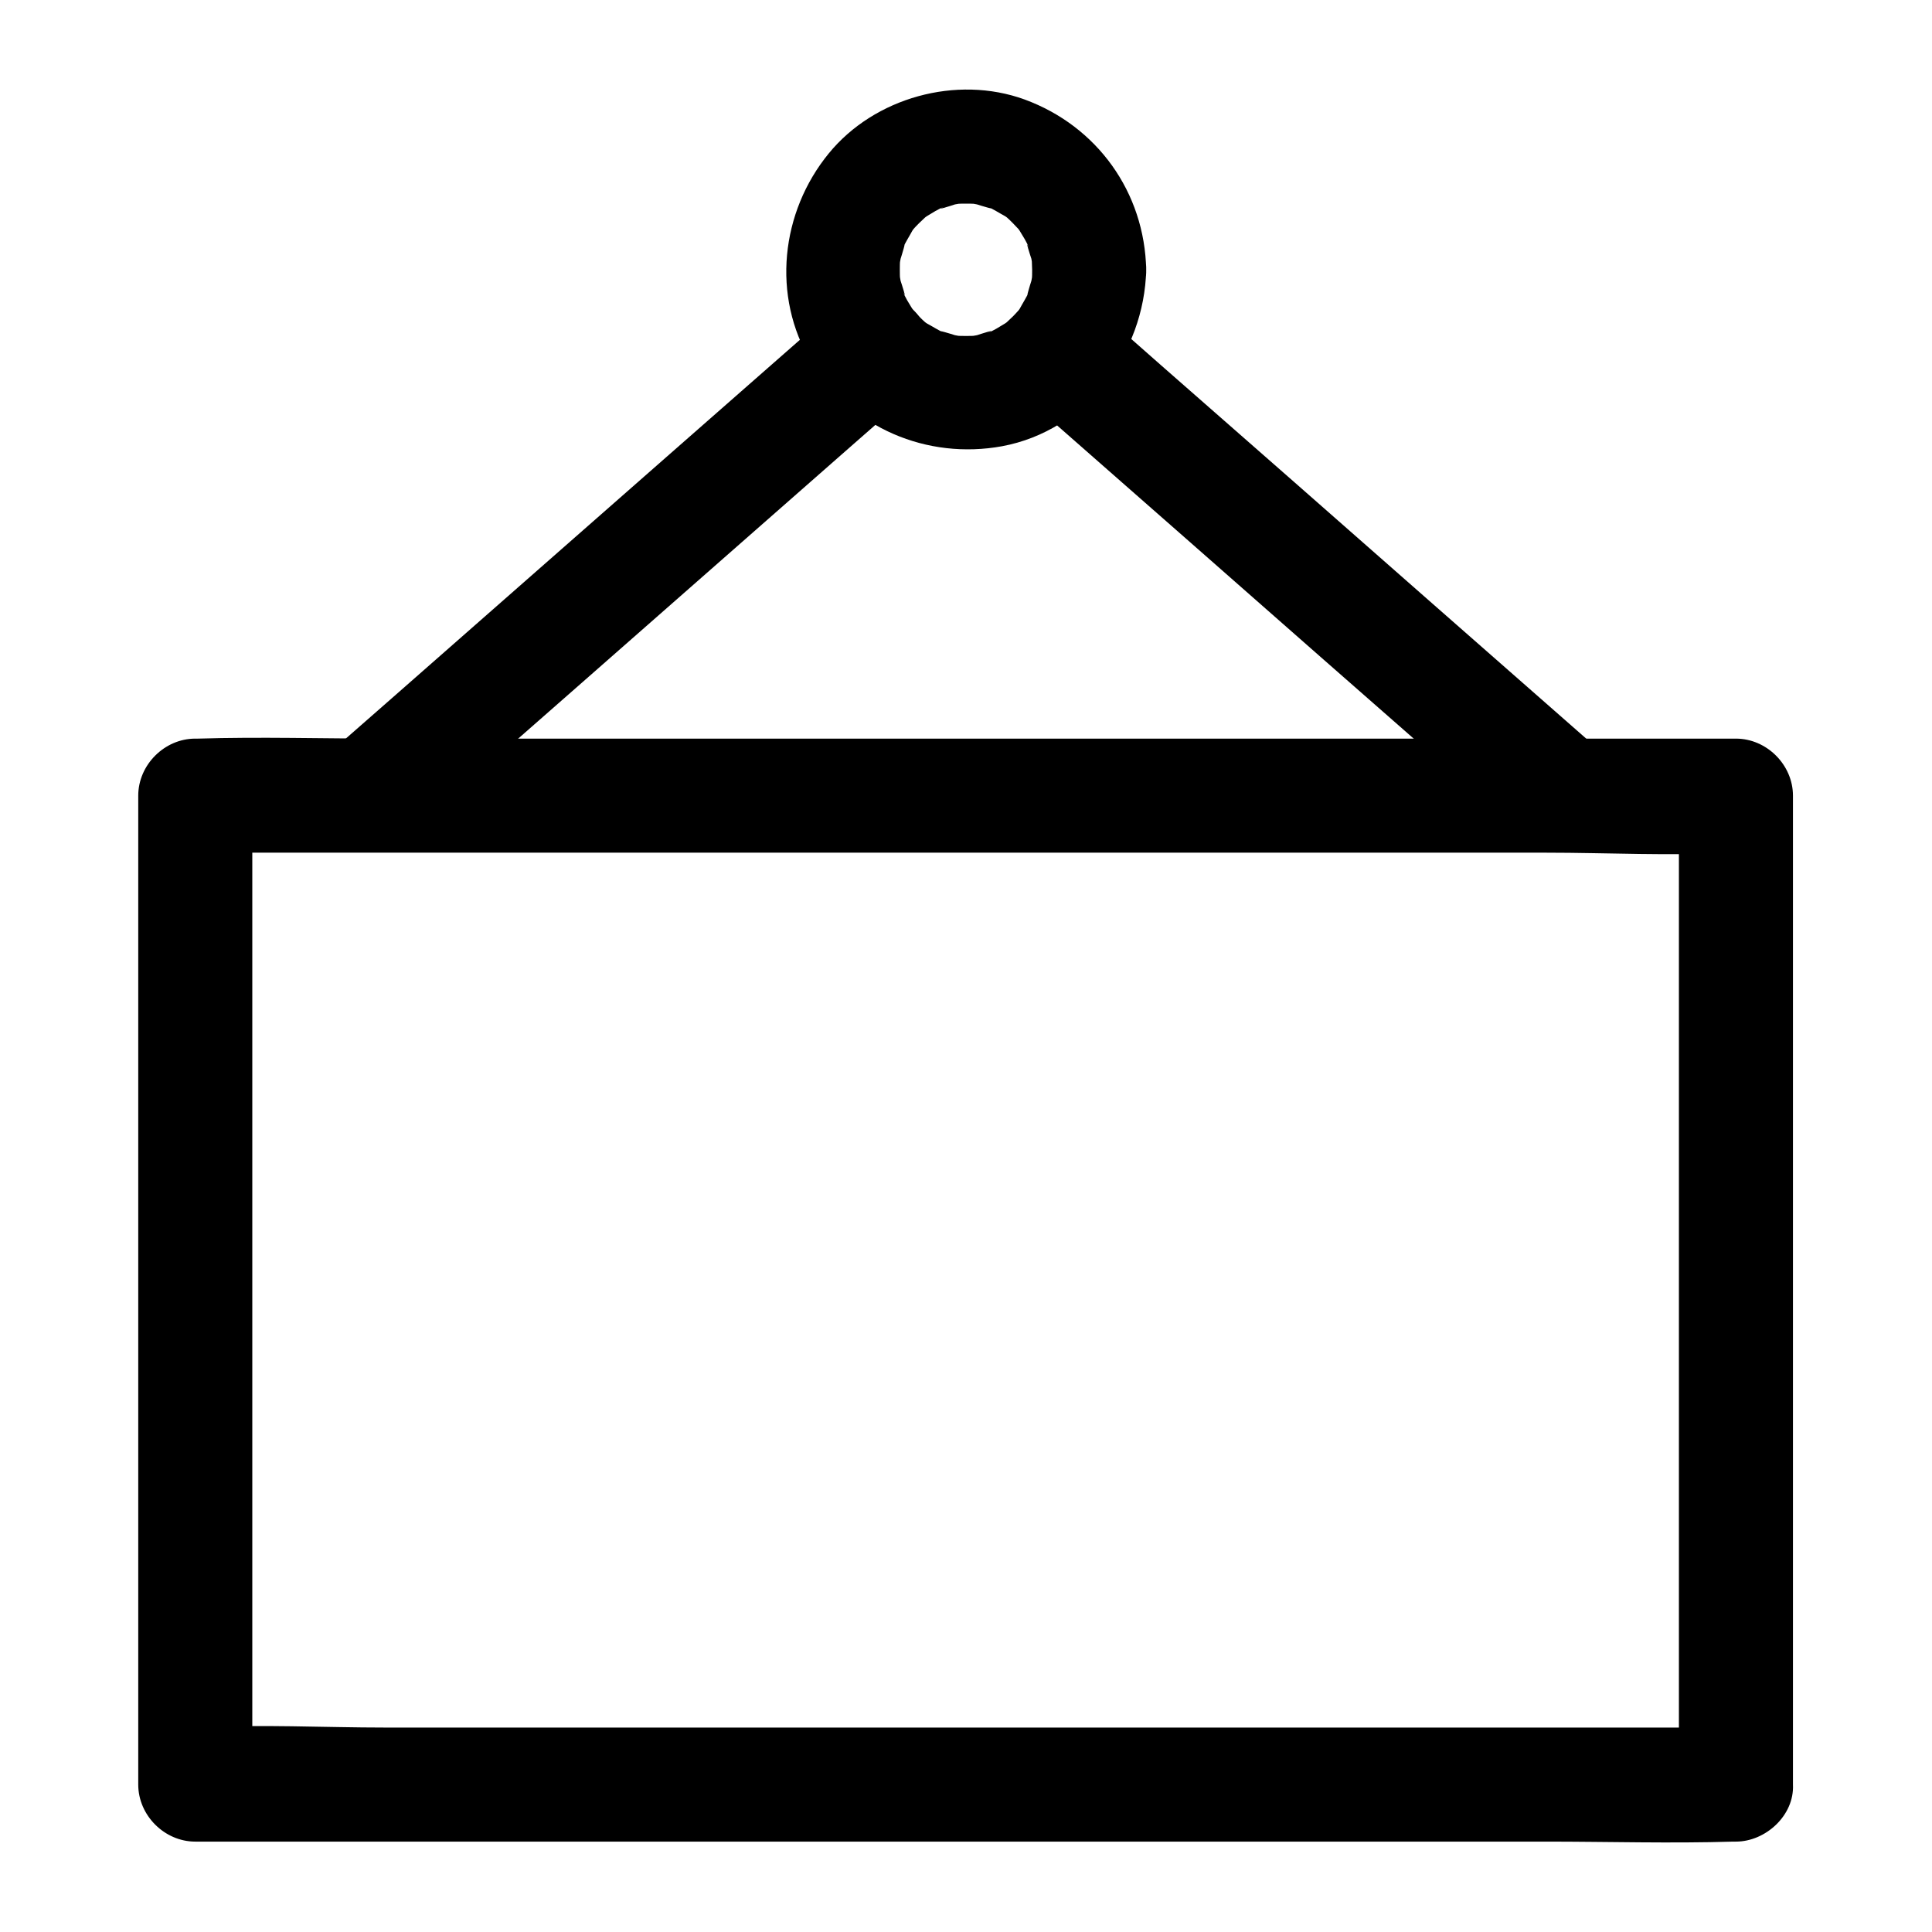 <?xml version="1.0" encoding="UTF-8"?>
<!-- Uploaded to: ICON Repo, www.iconrepo.com, Generator: ICON Repo Mixer Tools -->
<svg fill="#000000" width="800px" height="800px" version="1.1" viewBox="144 144 512 512" xmlns="http://www.w3.org/2000/svg">
 <g>
  <path d="m604.04 601.82h-40.809-97.438-117.79-101.87c-16.426 0-33.25-0.906-49.676 0h-0.707c5.039 5.039 10.078 10.078 15.113 15.113v-88.973-140.66-32.445c-5.039 5.039-10.078 10.078-15.113 15.113h40.809 97.438 117.79 101.87c16.426 0 33.25 0.906 49.676 0h0.707c-5.039-5.039-10.078-10.078-15.113-15.113v88.973 140.66 32.445c0 7.859 6.953 15.516 15.113 15.113 8.16-0.402 15.113-6.648 15.113-15.113v-88.973-140.66-32.445c0-8.16-6.953-15.113-15.113-15.113h-40.809-97.438-117.79-101.87c-16.523 0-33.152-0.504-49.676 0h-0.707c-8.16 0-15.113 6.953-15.113 15.113v88.973 140.66 32.445c0 8.16 6.953 15.113 15.113 15.113h40.809 97.438 117.79 101.87c16.523 0 33.152 0.504 49.676 0h0.707c7.859 0 15.516-6.953 15.113-15.113-0.305-8.16-6.551-15.113-15.113-15.113z"/>
  <path d="m567.46 342.46c-14.914-13.098-29.727-26.098-44.637-39.195-23.68-20.859-47.457-41.715-71.137-62.473-5.441-4.836-10.984-9.672-16.426-14.41-6.144-5.34-15.316-6.047-21.363 0-5.543 5.543-6.144 15.922 0 21.363 14.914 13.098 29.727 26.098 44.637 39.195 23.68 20.859 47.457 41.715 71.137 62.473 5.441 4.836 10.984 9.672 16.426 14.41 6.144 5.34 15.316 6.047 21.363 0 5.441-5.445 6.144-15.922 0-21.363z"/>
  <path d="m364.83 226.29c-14.812 13-29.727 26.098-44.535 39.094-23.781 20.859-47.559 41.816-71.34 62.676-5.441 4.734-10.883 9.574-16.324 14.309-6.144 5.34-5.543 15.82 0 21.363 6.047 6.047 15.215 5.441 21.363 0 14.812-13 29.727-26.098 44.535-39.094 23.781-20.859 47.559-41.816 71.34-62.676 5.441-4.734 10.883-9.574 16.324-14.309 6.144-5.34 5.543-15.82 0-21.363-6.148-6.047-15.215-5.34-21.363 0z"/>
  <path d="m417.53 215.5c0 0.906 0 1.914-0.102 2.82 0.301-1.715 0.203-1.715-0.102 0.102-0.203 0.605-1.812 5.844-0.605 2.82-0.707 1.613-1.715 3.125-2.519 4.637-1.008 1.41-1.008 1.41 0 0.102-0.605 0.707-1.211 1.309-1.812 1.914-0.605 0.605-1.309 1.211-1.914 1.812 1.309-1.008 1.309-1.008-0.102 0-1.512 0.906-3.023 1.914-4.637 2.519 3.023-1.309-2.215 0.402-2.82 0.605-1.812 0.301-1.812 0.301-0.102 0.102-0.906 0.102-1.914 0.102-2.82 0.102s-1.914 0-2.82-0.102c1.715 0.301 1.715 0.203-0.102-0.102-0.605-0.203-5.844-1.812-2.82-0.605-1.613-0.707-3.125-1.715-4.637-2.519-1.41-1.008-1.41-1.008-0.102 0-0.707-0.605-1.309-1.211-1.914-1.812-0.605-0.605-1.211-1.309-1.812-1.914 1.008 1.309 1.008 1.309 0-0.102-0.906-1.512-1.914-3.023-2.519-4.637 1.309 3.023-0.402-2.215-0.605-2.82-0.301-1.812-0.301-1.812-0.102-0.102-0.102-0.906-0.102-1.914-0.102-2.82s0-1.914 0.102-2.82c-0.301 1.715-0.203 1.715 0.102-0.102 0.203-0.605 1.812-5.844 0.605-2.82 0.707-1.613 1.715-3.125 2.519-4.637 1.008-1.41 1.008-1.41 0-0.102 0.605-0.707 1.211-1.309 1.812-1.914 0.605-0.605 1.309-1.211 1.914-1.812-1.309 1.008-1.309 1.008 0.102 0 1.512-0.906 3.023-1.914 4.637-2.519-3.023 1.309 2.215-0.402 2.82-0.605 1.812-0.301 1.812-0.301 0.102-0.102 0.906-0.102 1.914-0.102 2.82-0.102s1.914 0 2.82 0.102c-1.715-0.301-1.715-0.203 0.102 0.102 0.605 0.203 5.844 1.812 2.82 0.605 1.613 0.707 3.125 1.715 4.637 2.519 1.41 1.008 1.41 1.008 0.102 0 0.707 0.605 1.309 1.211 1.914 1.812 0.605 0.605 1.211 1.309 1.812 1.914-1.008-1.309-1.008-1.309 0 0.102 0.906 1.512 1.914 3.023 2.519 4.637-1.309-3.023 0.402 2.215 0.605 2.82 0.301 1.812 0.301 1.812 0.102 0.102 0 0.906 0.102 1.812 0.102 2.82 0.203 7.859 6.852 15.516 15.113 15.113 8.062-0.402 15.316-6.648 15.113-15.113-0.402-20.555-13-38.09-32.242-45.141-18.035-6.551-39.801-0.504-51.891 14.309-12.695 15.516-15.215 37.785-4.637 55.316 10.578 17.434 30.73 25.895 50.582 22.27 22.27-4.133 37.684-24.688 38.188-46.754 0.203-7.859-7.055-15.516-15.113-15.113-8.363 0.301-15.012 6.547-15.113 15.113z"/>
 </g>
</svg>